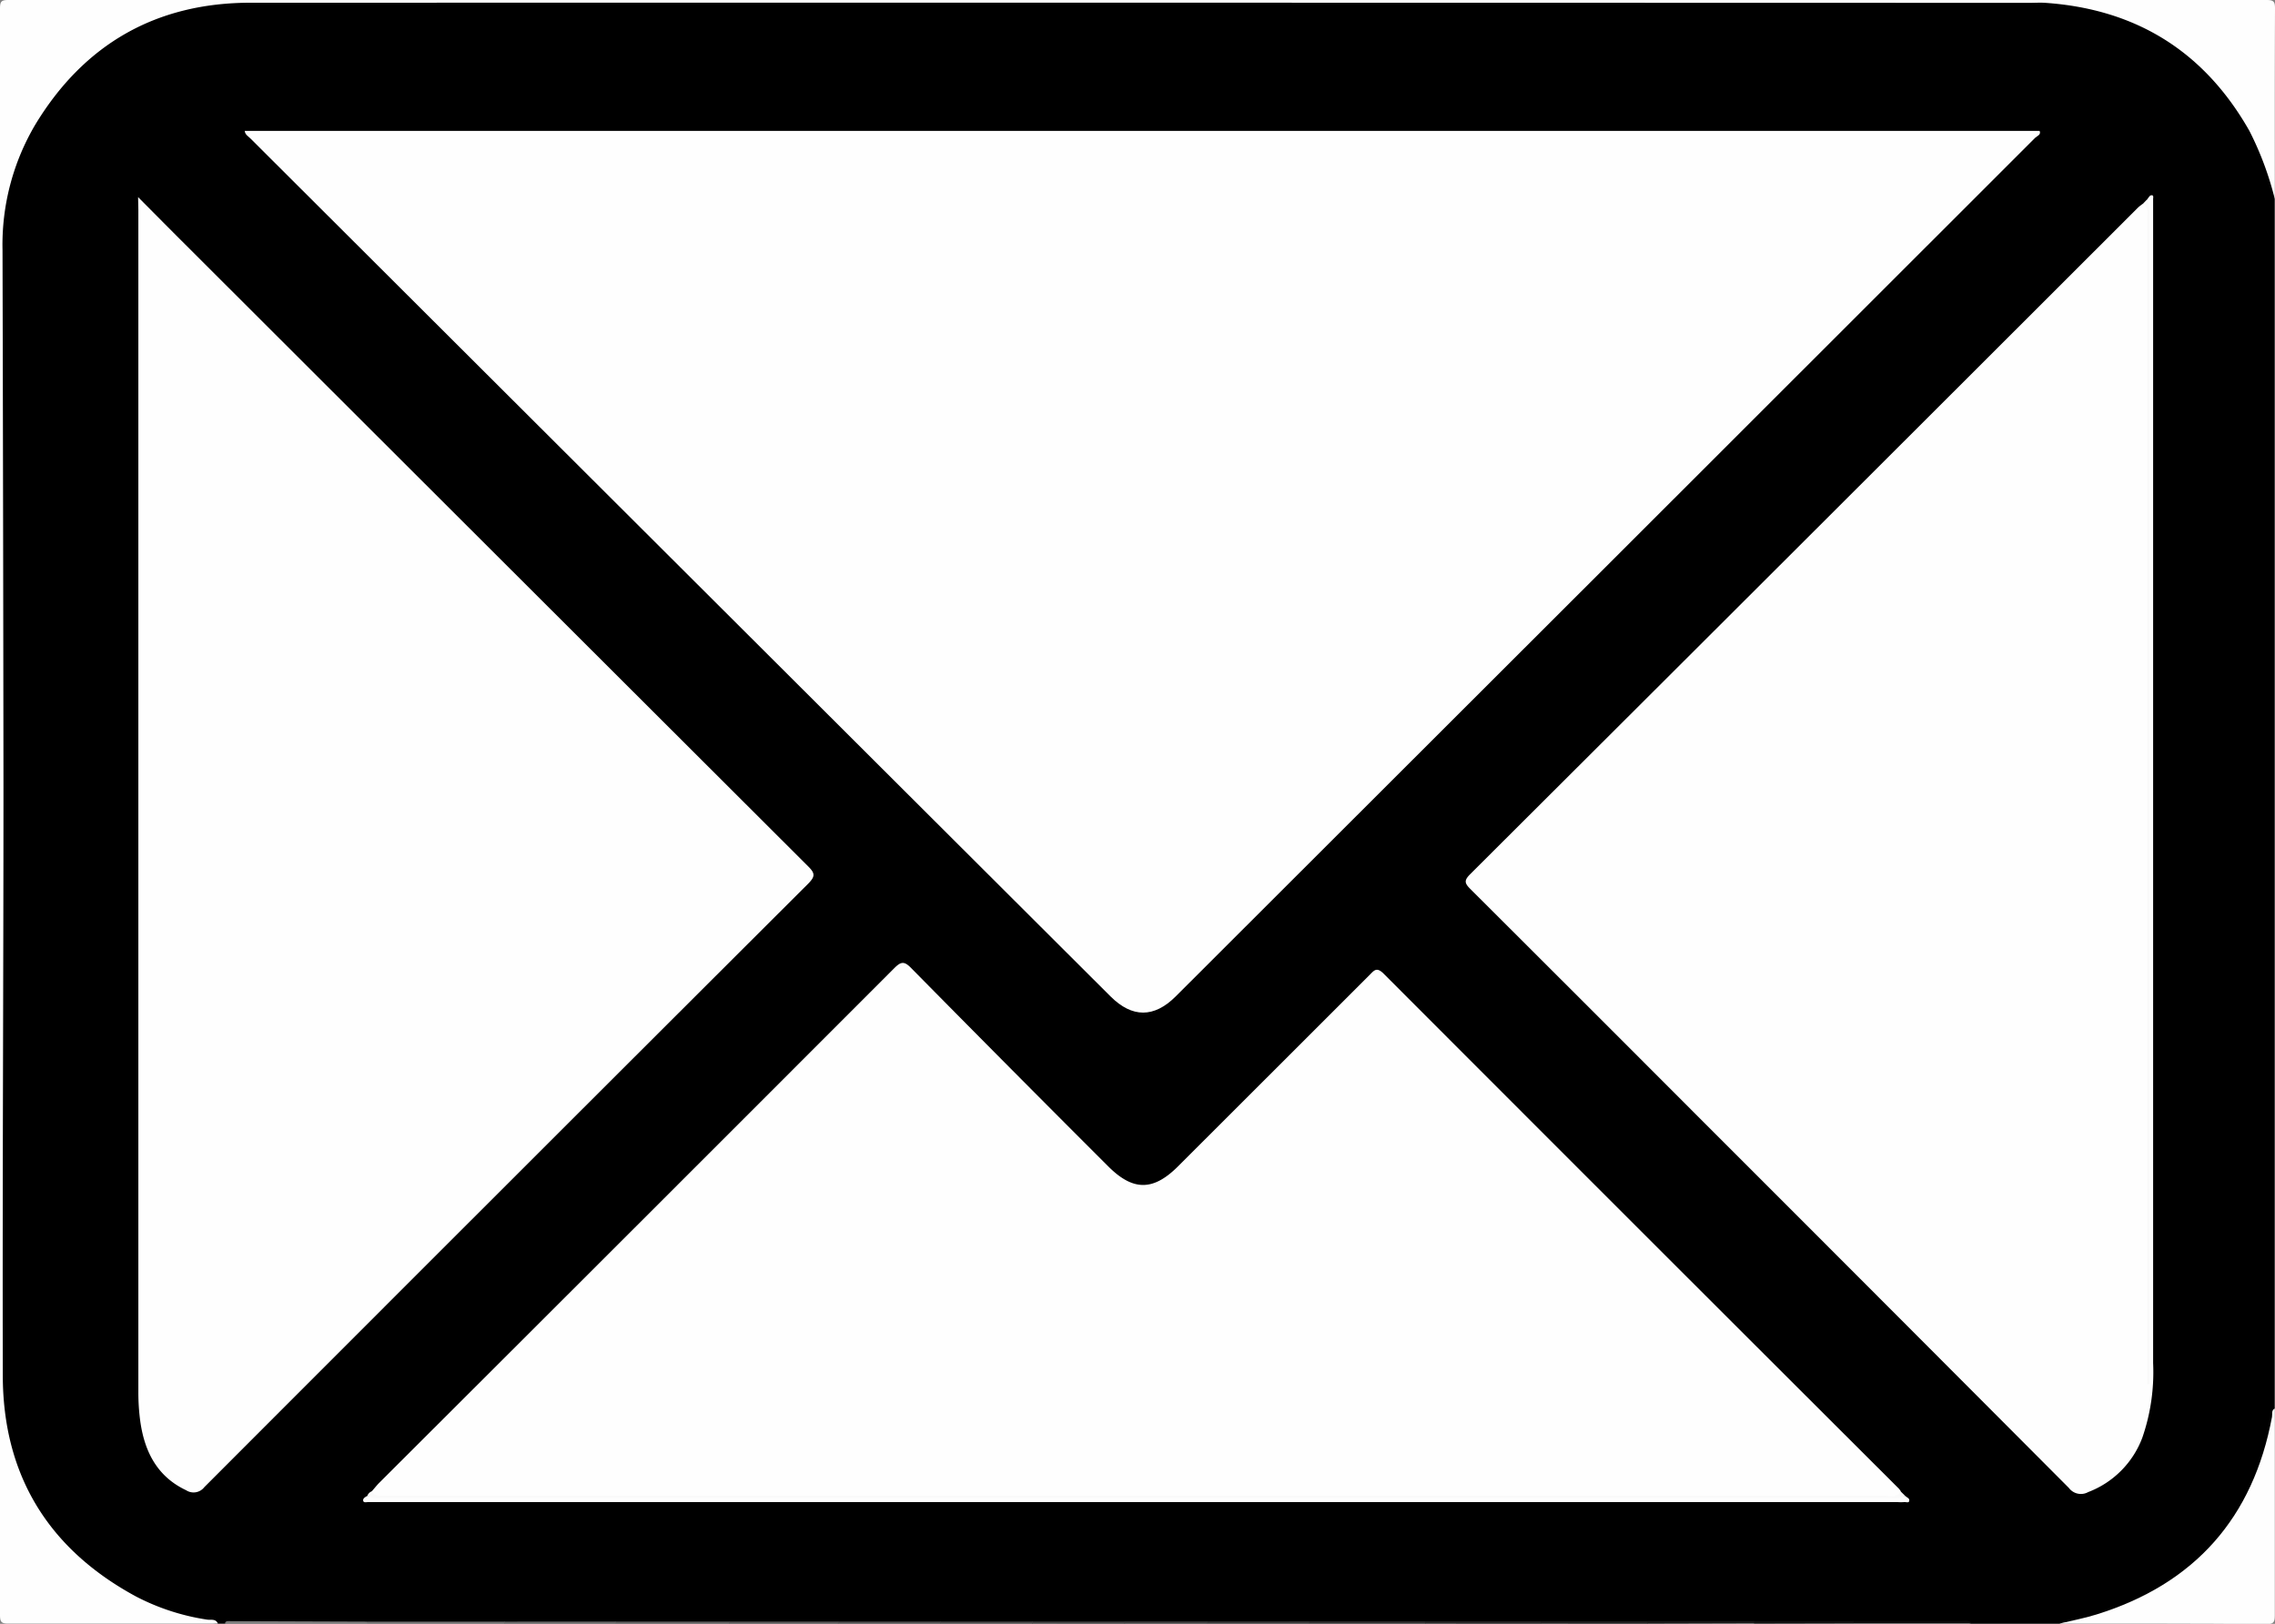 <?xml version="1.0" encoding="UTF-8"?>
<svg xmlns="http://www.w3.org/2000/svg" viewBox="0 0 333.95 238.41" width="333.95" height="238.41" x="0" y="0"><rect x="0" y="0" width="333.95" height="238.41" fill="#808080" stroke="none"/><defs><style>.cls-1{fill:#fefefe;}.cls-2{fill:#7b7b7b;}.cls-3{fill:#717171;}.cls-4{fill:#0a0a0a;}.cls-5{fill:#2f2f2f;}.cls-6{fill:#272727;}.cls-7{fill:#606060;}.cls-8{fill:#686868;}.cls-9{fill:#585858;}.cls-10{fill:#1f1f1f;}.cls-11{fill:#181818;}.cls-12{fill:#515151;}.cls-13{fill:#373737;}.cls-14{fill:#101010;}.cls-15{fill:#4a4a4a;}.cls-16{fill:#444;}.cls-17{fill:#3e3e3e;}.cls-18{fill:#fafafa;}</style></defs><title>email_fargo</title><g id="Layer_2" data-name="Layer 2"><g id="Layer_1-2" data-name="Layer 1"><path d="M33,238.38H32a32.48,32.48,0,0,1-10.52-2.67c-11.64-5.43-18.76-14.38-21-27.09a27,27,0,0,1-.29-4.5q0-84.69,0-169.37C.27,21.06,7.1,11.17,18.68,4.38a32.73,32.73,0,0,1,17-4.21Q167.83.25,300,.24c13.54,0,23.4,6.64,30.22,18.08a23.62,23.62,0,0,1,3.66,10.89V206.76A31.88,31.88,0,0,1,328.73,222a35.93,35.93,0,0,1-22,15.83c-1.45.37-3,.18-4.42.56H289.45a10,10,0,0,0-3.41-.17c-4.66,0-9.31,0-14,0H53.93c-6.34,0-12.69,0-19,0A3.47,3.47,0,0,0,33,238.38Z"/><path class="cls-1" d="M333.92,29.21a46.58,46.58,0,0,0-3.73-10C323.59,7.58,313.6,1.36,300.29.42c-.81-.06-1.62,0-2.43,0Q167.33.38,36.79.4C22.94.4,12.33,6.47,5.16,18.33A34.67,34.67,0,0,0,.37,36.72q.1,39.44.14,78.86c0,28.77-.16,57.55-.1,86.32,0,14.66,6.68,25.55,19.59,32.52a33.27,33.27,0,0,0,10.35,3.37c.55.1,1.31-.18,1.64.59-10.25,0-20.5,0-30.75,0-1,0-1.24-.2-1.24-1.24Q0,119.2,0,1.24C0,.21.21,0,1.24,0Q167,0,332.71,0c1,0,1.25.21,1.24,1.24C333.9,10.57,333.92,19.89,333.92,29.21Z"/><path class="cls-1" d="M302.31,238.38c1.81-.44,3.66-.78,5.44-1.34,14.43-4.48,23-14.22,25.76-29,.08-.42-.12-1,.41-1.23,0,10.13,0,20.27,0,30.4,0,1-.21,1.25-1.24,1.24C322.57,238.36,312.44,238.38,302.31,238.38Z"/><path class="cls-2" d="M33,238.38c.13-.47.52-.36.84-.36l20,.07c.11.06.15.12.12.19s-.08.1-.12.1Z"/><path class="cls-3" d="M53.88,238.38v-.29H74c.12.06.15.12.12.19s-.08.1-.12.1Z"/><path class="cls-4" d="M272.08,238c5.19,0,10.38,0,15.57,0,.61,0,1.29-.23,1.8.34H272.08c-.12-.08-.15-.16-.12-.23S272,238,272.08,238Z"/><path class="cls-5" d="M192.16,238.06h17q.18.09.12.21c0,.07-.07.11-.11.11h-17c-.12-.07-.15-.14-.12-.21S192.12,238.06,192.16,238.06Z"/><path class="cls-6" d="M209.19,238.38c0-.11,0-.22,0-.32h17q.18.1.12.21t-.12.12Z"/><path class="cls-7" d="M90.36,238.08H107c.11.07.15.13.11.2s-.07.1-.11.1H90.36c-.11-.07-.15-.13-.11-.2S90.32,238.08,90.36,238.08Z"/><path class="cls-8" d="M90.36,238.08v.3H74v-.29Z"/><path class="cls-9" d="M107,238.38v-.3h16c.11.06.15.13.12.2s-.08.1-.12.1Z"/><path class="cls-10" d="M226.21,238.38v-.33h15.64c.11.07.15.15.11.22s-.07.12-.11.12Z"/><path class="cls-11" d="M241.85,238.38V238h15.63c.12.07.16.14.12.22s-.08.12-.12.12Z"/><path class="cls-12" d="M123,238.38v-.3H138c.12.06.15.13.12.19s-.08.11-.12.11Z"/><path class="cls-13" d="M192.16,238.06c0,.11,0,.21,0,.32H177.23c-.12-.07-.15-.14-.12-.21s.07-.1.11-.1Z"/><path class="cls-14" d="M257.48,238.38V238h14.6v.35Z"/><path class="cls-15" d="M138,238.38v-.3h13.55c.12.06.16.13.12.19s-.08.11-.12.11Z"/><path class="cls-16" d="M151.51,238.38v-.3h13.55c.12.07.16.13.12.2s-.08.11-.12.11Z"/><path class="cls-17" d="M165.06,238.38v-.31h12.16c0,.1,0,.2,0,.31Z"/><path class="cls-1" d="M35.92,19.22H299.4c.24.57-.36.74-.64,1Q235.68,83.29,172.57,146.31c-3.16,3.15-6.38,3.15-9.54,0q-63.15-63-126.29-126C36.44,20,36,19.81,35.92,19.22Z"/><path class="cls-1" d="M54.59,218.94c.34-.39.66-.79,1-1.15Q93.46,180,131.27,142.15c1-1,1.48-1.05,2.5,0q14.39,14.6,28.89,29.08c3.65,3.66,6.62,3.67,10.28,0q14.07-14.05,28.13-28.11c.64-.64,1-1.17,2-.2q37.8,37.86,75.66,75.64a3.08,3.08,0,0,1,.3.41c0,.87-.66,1-1.31,1.09a18,18,0,0,1-2.08,0q-108.84,0-217.68,0a16,16,0,0,1-2.08,0C55.2,220,54.57,219.81,54.59,218.94Z"/><path class="cls-1" d="M315.18,29.27c.19-.21.35-.55.56-.59.47-.09.31.34.32.58,0,.41,0,.81,0,1.22V200.15a29.39,29.39,0,0,1-1.58,10.92,13.68,13.68,0,0,1-7.95,8,2.2,2.2,0,0,1-2.83-.6q-27.27-27.37-54.6-54.69-16.62-16.65-33.28-33.27c-.82-.82-.93-1.23-.05-2.12q49.07-48.93,98.07-97.91c.21-.2.44-.36.67-.54.61,0,.79.37.8.89s0,1,0,1.57q0,84.3,0,168.61c0,.61.21,1.27,0,1.56,0-.32,0-.95,0-1.59V35A49.26,49.26,0,0,0,315.18,29.27Z"/><path class="cls-1" d="M20.27,28.94c2.52,2.53,4.67,4.71,6.84,6.87q45.77,45.72,91.55,91.42c1,1,1,1.46,0,2.49Q74.28,174,30,218.34a2,2,0,0,1-2.68.46c-4.24-2-6.09-5.65-6.72-10.06a31.29,31.29,0,0,1-.29-4.33q0-86.82,0-173.66Z"/><path class="cls-1" d="M279.67,219.63c.2.19.57.36.59.56.06.59-.46.31-.73.35a7.22,7.22,0,0,1-1,0H55.06c-.35,0-.69,0-1,0s-.69.13-.75-.21.33-.55.63-.71a45.33,45.33,0,0,0,5.71.17H274.14A46.43,46.43,0,0,0,279.67,219.63Z"/><path class="cls-18" d="M279.67,219.63a3.47,3.47,0,0,1-2,.33H55.92a3.53,3.53,0,0,1-2-.34,1.16,1.16,0,0,1,.69-.68,1.12,1.12,0,0,0,1.11.67H276.65c.81,0,1.78.37,2.36-.63Z"/><path class="cls-18" d="M315.18,29.27a3.2,3.2,0,0,1,.33,1.85v172.1h-.35V201.3q0-84.51,0-169c0-.81.36-1.78-.63-2.35Z"/></g></g></svg>
